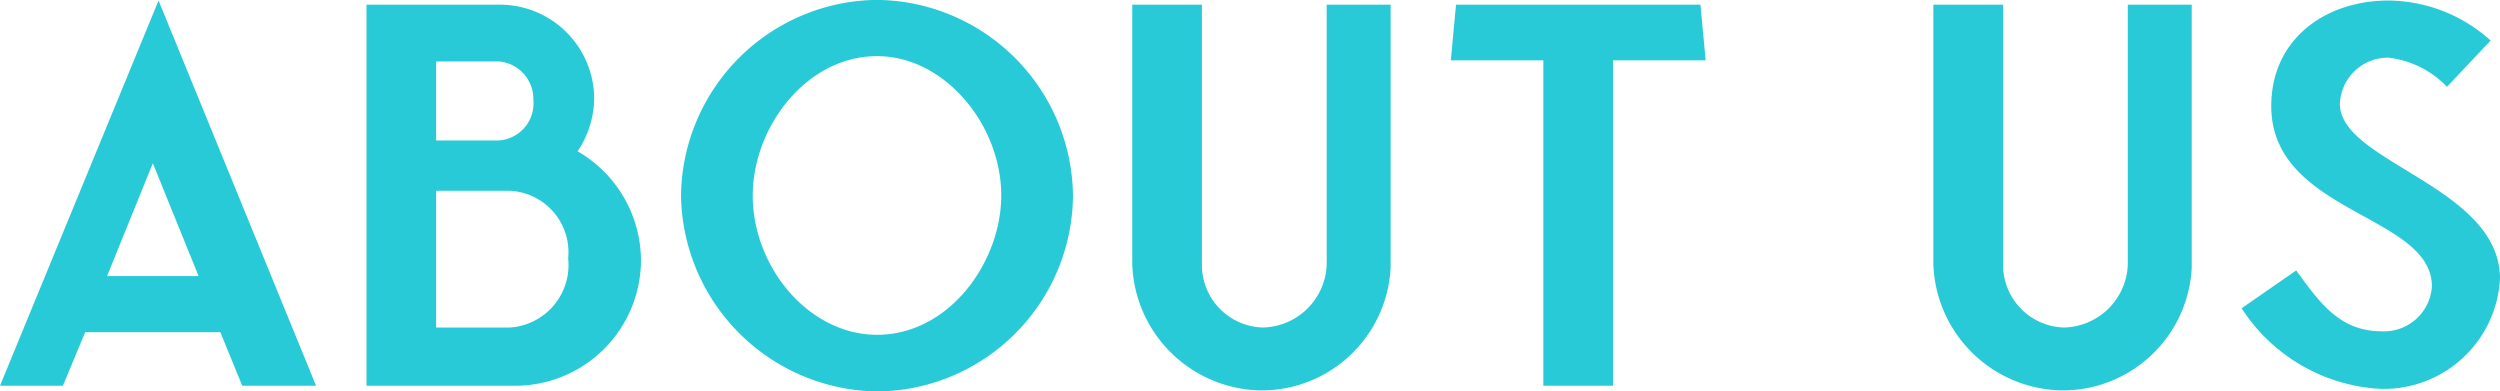 <svg xmlns="http://www.w3.org/2000/svg" width="100.989" height="15.813" viewBox="0 0 100.989 15.813"><path d="M6.888-15.561.483,0H3.024l.9-2.163h5.46L10.269,0h2.982ZM4.809-4.431,6.657-8.988,8.505-4.431Zm21.567-.63a5.111,5.111,0,0,0-2.562-4.41,3.876,3.876,0,0,0,.672-2.163,3.814,3.814,0,0,0-3.78-3.759H15.288V0h6.069A5.082,5.082,0,0,0,26.376-5.061ZM18.1-2.352V-7.875h2.961a2.484,2.484,0,0,1,2.373,2.73,2.529,2.529,0,0,1-2.352,2.793ZM20.643-13.1a1.524,1.524,0,0,1,1.386,1.554,1.5,1.5,0,0,1-1.575,1.638H18.1V-13.1ZM35.91.231a7.977,7.977,0,0,0,7.917-7.917,8,8,0,0,0-7.917-7.9,8,8,0,0,0-7.917,7.9A8.033,8.033,0,0,0,35.91.231ZM30.891-7.686c0-2.751,2.163-5.628,5.019-5.628,2.751,0,5.019,2.793,5.019,5.628,0,2.688-2.1,5.628-5.019,5.628C33.159-2.058,30.891-4.788,30.891-7.686Zm25.767-7.707H54.075V-4.872a2.64,2.64,0,0,1-2.583,2.52,2.528,2.528,0,0,1-2.457-2.52V-15.393H46.221v10.5A5.282,5.282,0,0,0,51.45.189a5.218,5.218,0,0,0,5.208-4.956Zm12.726,2.247-.21-2.247H59.3l-.21,2.247h3.738V0h2.814V-13.146Zm19.635-2.247H86.436V-4.872a2.64,2.64,0,0,1-2.583,2.52A2.528,2.528,0,0,1,81.4-4.872V-15.393H78.582v10.5A5.282,5.282,0,0,0,83.811.189a5.218,5.218,0,0,0,5.208-4.956ZM96.642.126a4.7,4.7,0,0,0,4.83-4.452c0-3.717-6.468-4.7-6.468-7.056a1.937,1.937,0,0,1,1.974-1.869,3.885,3.885,0,0,1,2.352,1.176l1.764-1.869a6.238,6.238,0,0,0-4.116-1.617c-2.583,0-4.746,1.575-4.746,4.263,0,4.347,6.489,4.368,6.489,7.287A1.936,1.936,0,0,1,96.684-2.2c-1.68,0-2.5-1.155-3.444-2.457L91.035-3.129A7.122,7.122,0,0,0,96.642.126Z" transform="translate(-0.483 15.582)" fill="#29cad8"/></svg>